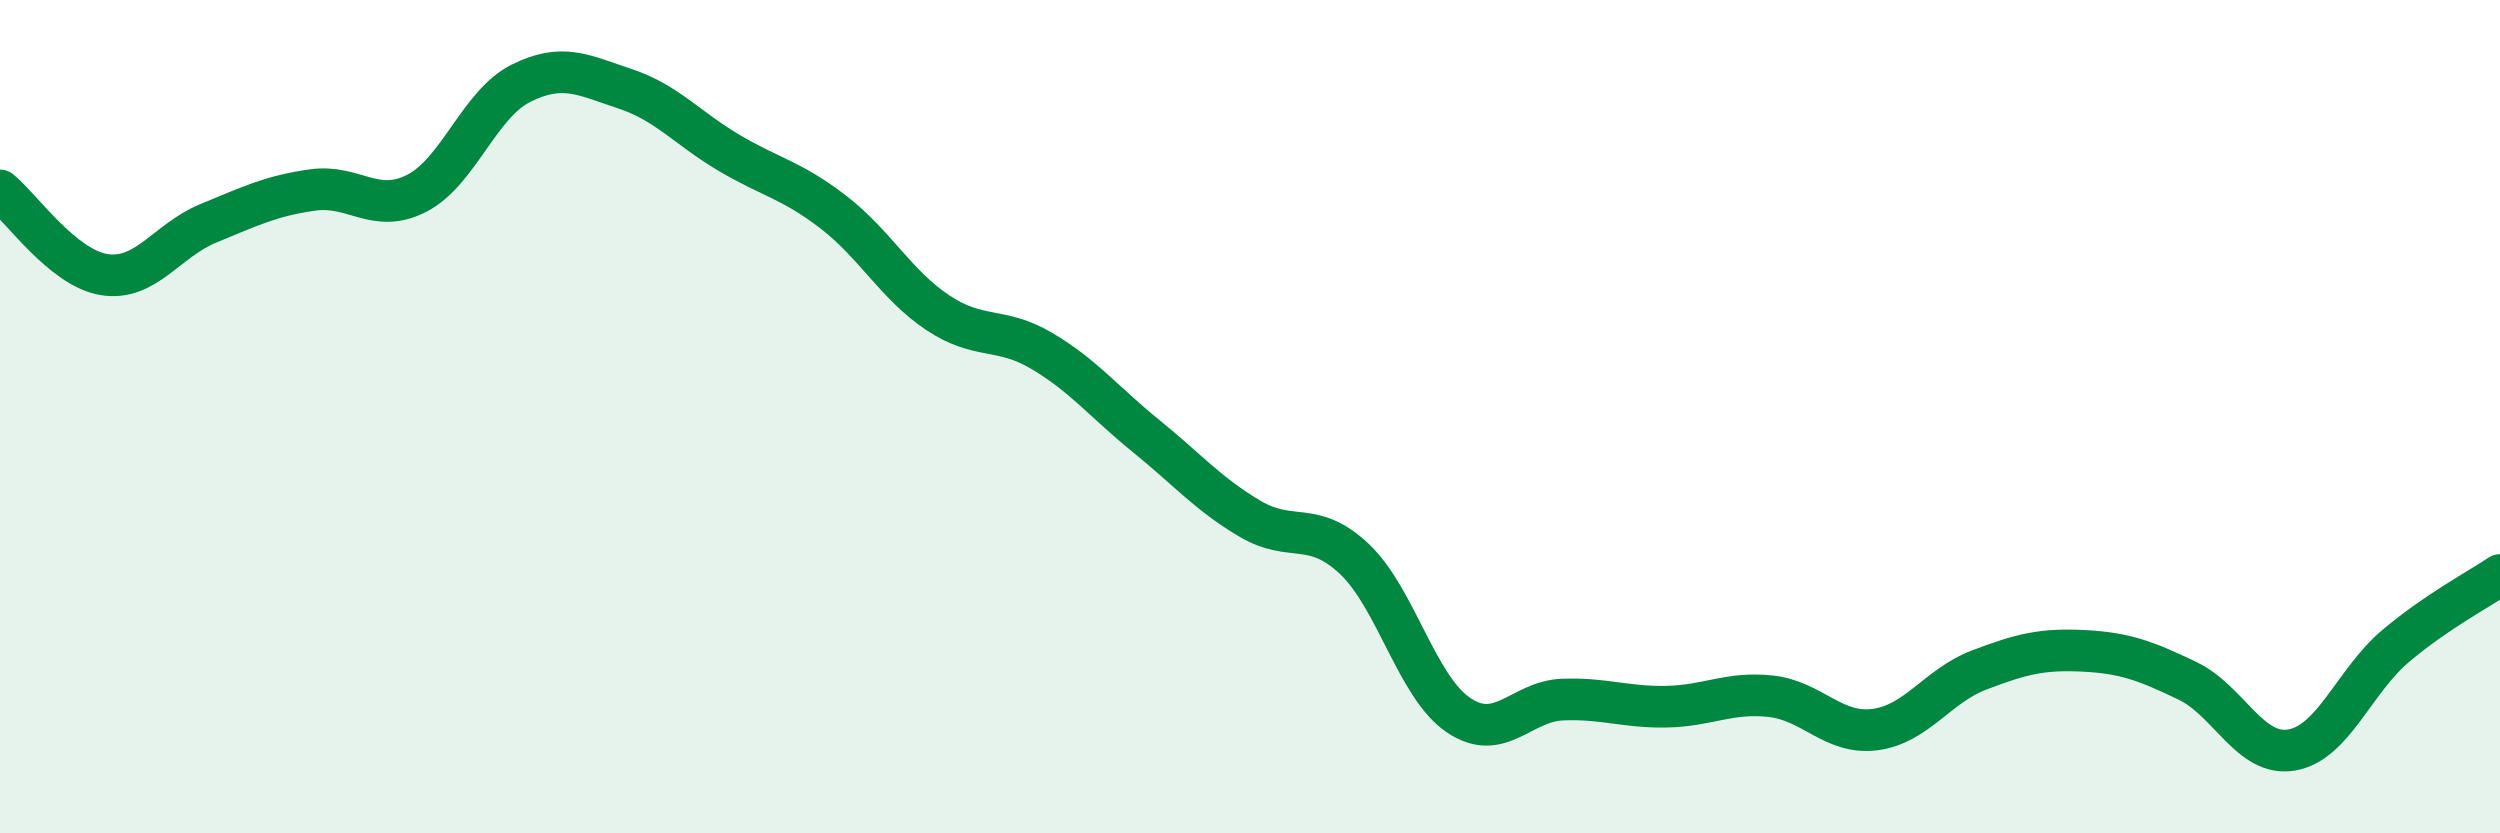 
    <svg width="60" height="20" viewBox="0 0 60 20" xmlns="http://www.w3.org/2000/svg">
      <path
        d="M 0,4.57 C 0.5,4.97 1.5,6.43 2.5,6.59 C 3.5,6.75 4,5.77 5,5.36 C 6,4.95 6.5,4.7 7.5,4.56 C 8.5,4.42 9,5.15 10,4.64 C 11,4.13 11.5,2.5 12.5,2 C 13.5,1.5 14,1.8 15,2.13 C 16,2.46 16.5,3.08 17.5,3.67 C 18.5,4.26 19,4.32 20,5.09 C 21,5.86 21.5,6.83 22.5,7.5 C 23.5,8.17 24,7.83 25,8.42 C 26,9.01 26.5,9.65 27.5,10.46 C 28.5,11.27 29,11.86 30,12.45 C 31,13.04 31.5,12.47 32.5,13.41 C 33.5,14.35 34,16.48 35,17.16 C 36,17.84 36.5,16.83 37.5,16.79 C 38.5,16.75 39,16.98 40,16.96 C 41,16.94 41.5,16.6 42.5,16.71 C 43.5,16.82 44,17.64 45,17.51 C 46,17.38 46.5,16.46 47.5,16.08 C 48.5,15.7 49,15.57 50,15.62 C 51,15.67 51.5,15.86 52.5,16.34 C 53.5,16.82 54,18.17 55,18 C 56,17.83 56.5,16.34 57.5,15.5 C 58.5,14.66 59.5,14.14 60,13.8L60 20L0 20Z"
        fill="#008740"
        opacity="0.1"
        stroke-linecap="round"
        stroke-linejoin="round"
      />
      <path
        d="M 0,4.57 C 0.5,4.97 1.5,6.43 2.5,6.59 C 3.5,6.75 4,5.77 5,5.36 C 6,4.95 6.5,4.7 7.5,4.56 C 8.5,4.42 9,5.15 10,4.64 C 11,4.13 11.5,2.5 12.5,2 C 13.5,1.5 14,1.8 15,2.13 C 16,2.46 16.5,3.08 17.5,3.67 C 18.5,4.26 19,4.32 20,5.09 C 21,5.86 21.5,6.83 22.5,7.5 C 23.5,8.17 24,7.83 25,8.42 C 26,9.01 26.5,9.65 27.5,10.46 C 28.5,11.27 29,11.86 30,12.45 C 31,13.04 31.5,12.47 32.5,13.41 C 33.5,14.35 34,16.48 35,17.16 C 36,17.84 36.5,16.83 37.5,16.79 C 38.5,16.75 39,16.98 40,16.96 C 41,16.94 41.5,16.6 42.5,16.71 C 43.5,16.82 44,17.64 45,17.51 C 46,17.38 46.5,16.46 47.5,16.08 C 48.5,15.7 49,15.57 50,15.62 C 51,15.67 51.5,15.86 52.5,16.34 C 53.5,16.82 54,18.17 55,18 C 56,17.83 56.5,16.34 57.5,15.5 C 58.5,14.66 59.5,14.14 60,13.8"
        stroke="#008740"
        stroke-width="1"
        fill="none"
        stroke-linecap="round"
        stroke-linejoin="round"
      />
    </svg>
  